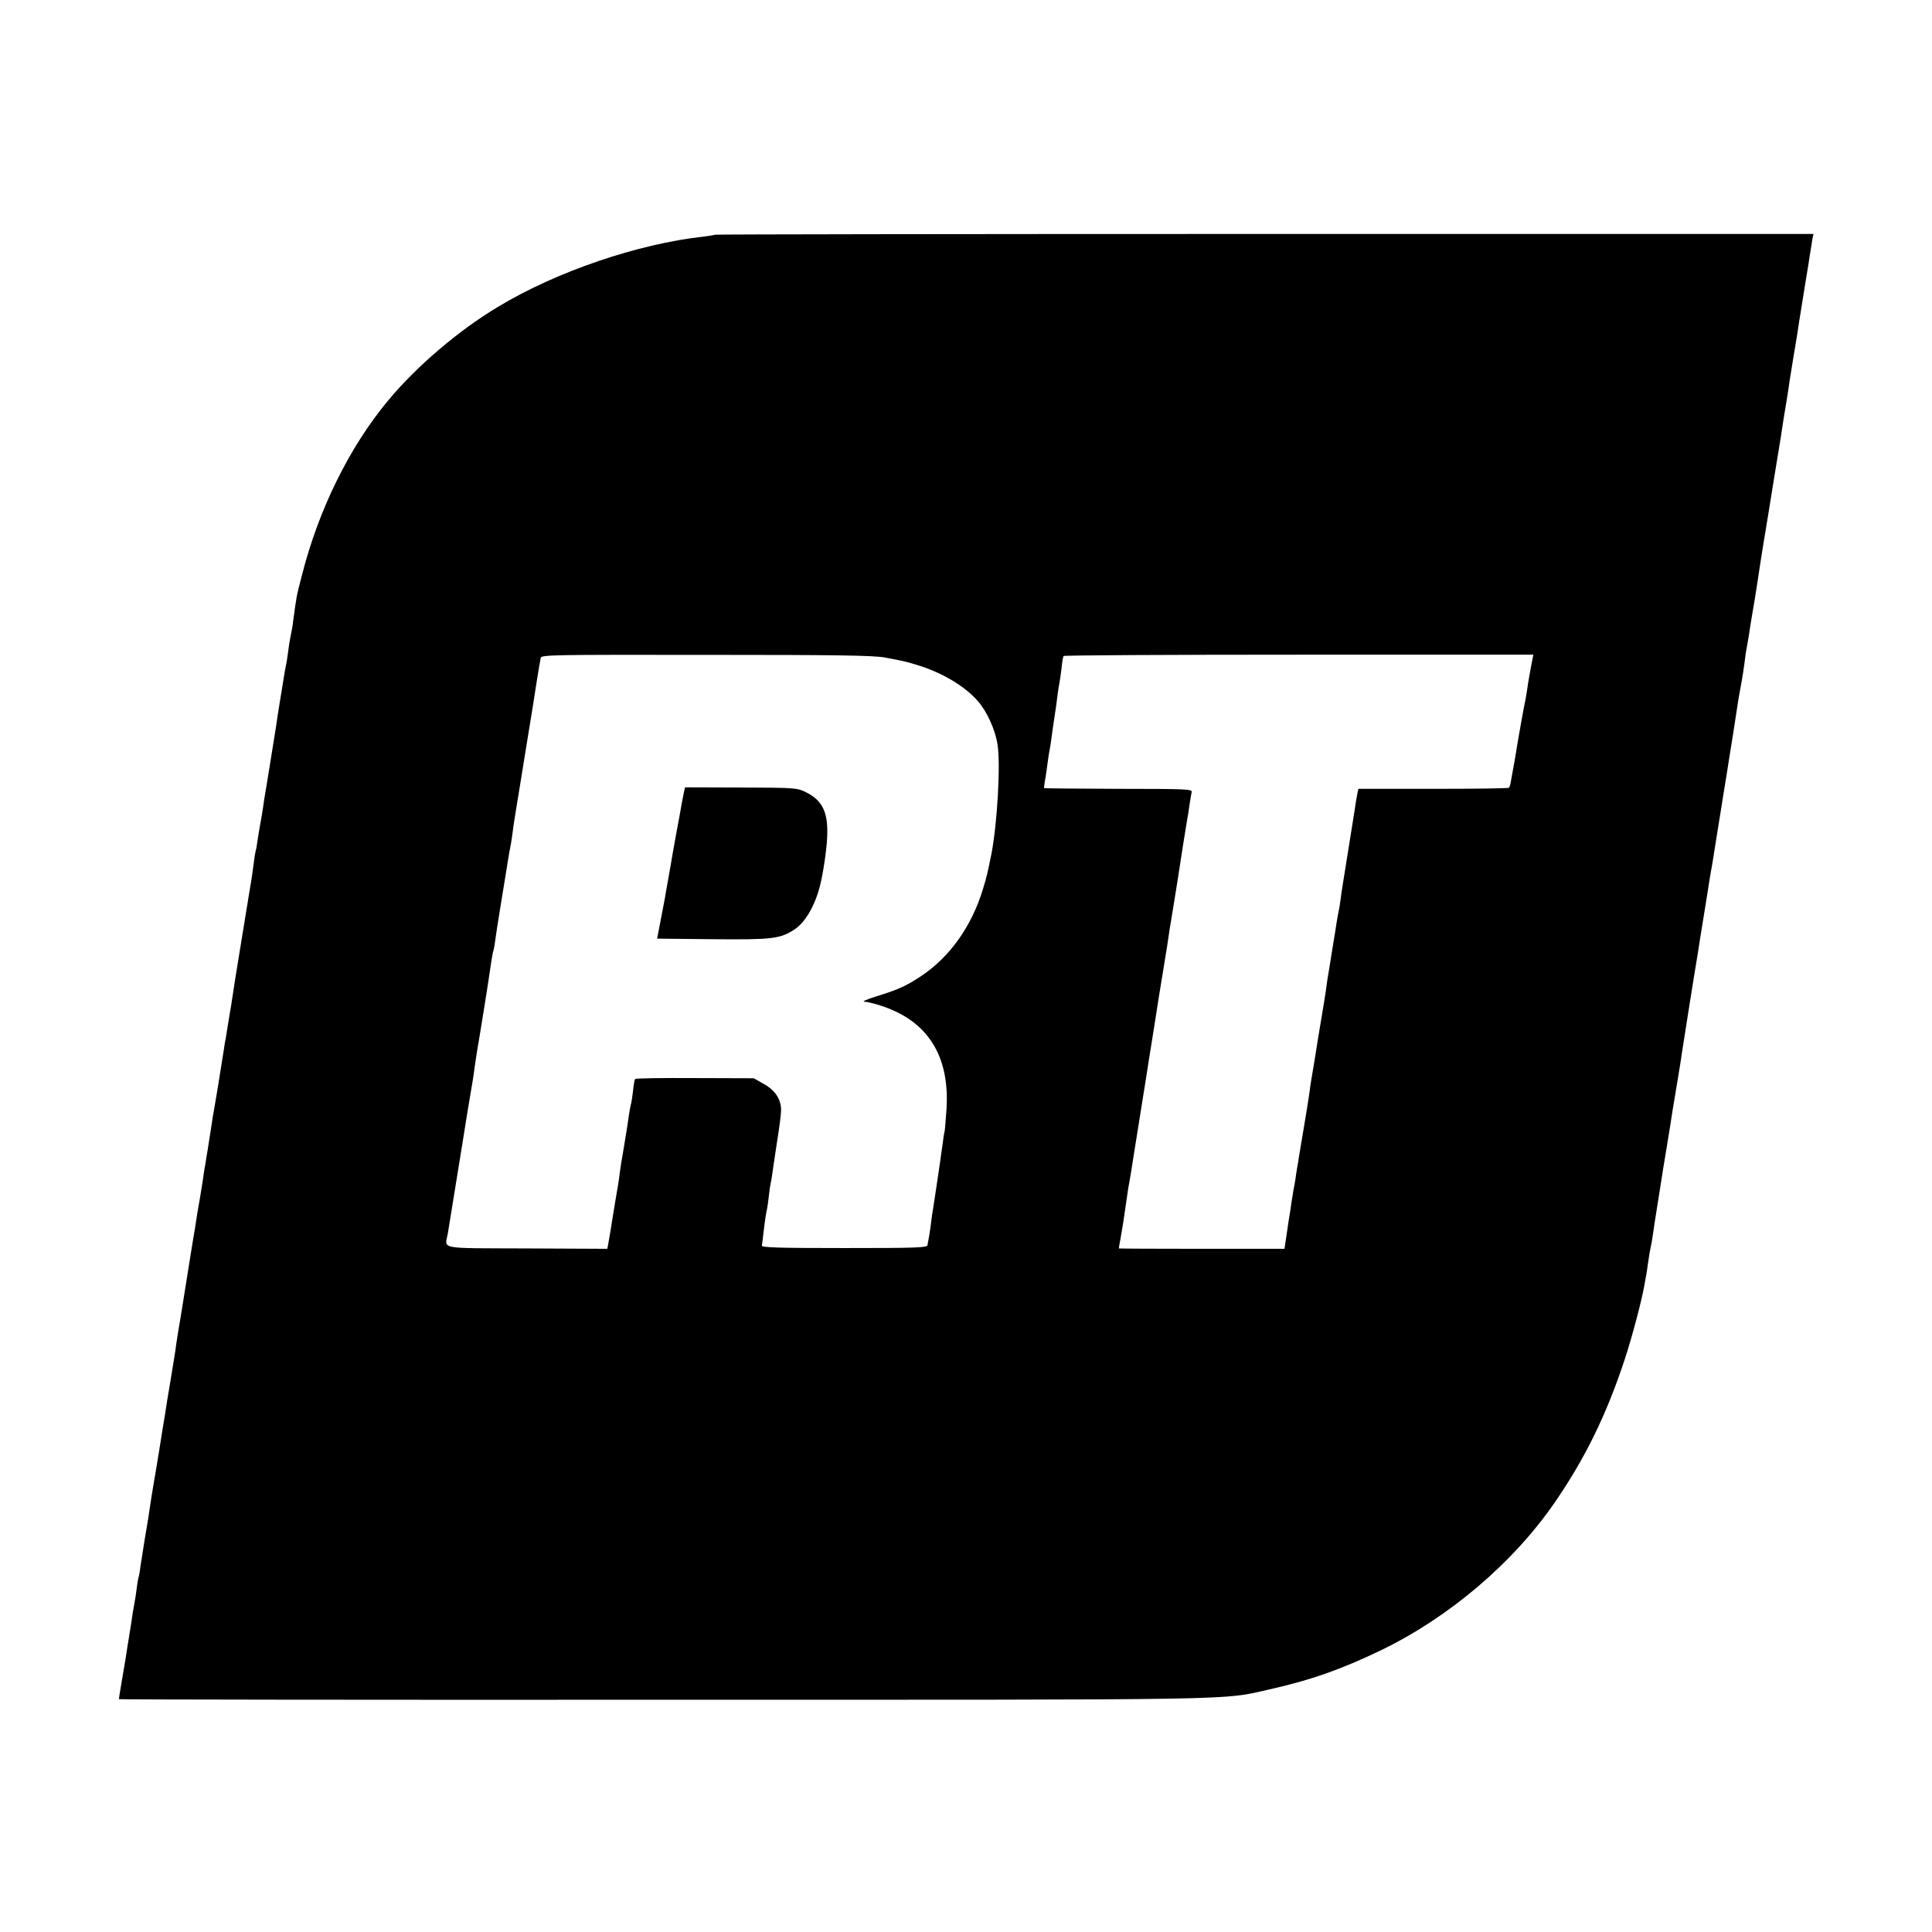 <?xml version="1.0" standalone="no"?>
<!DOCTYPE svg PUBLIC "-//W3C//DTD SVG 20010904//EN"
 "http://www.w3.org/TR/2001/REC-SVG-20010904/DTD/svg10.dtd">
<svg version="1.0" xmlns="http://www.w3.org/2000/svg"
 width="1024pt" height="1024pt" viewBox="0 0 1024 1024"
 preserveAspectRatio="xMidYMid meet">
<g transform="translate(0,1024) scale(0.1,-0.1)"
fill="#000000" stroke="none">
<path d="M3789 8996 c-2 -2 -29 -6 -59 -10 -348 -38 -780 -185 -1090 -372
-209 -125 -433 -316 -583 -497 -205 -246 -369 -579 -457 -927 -29 -112 -27
-101 -46 -240 -4 -34 -7 -50 -19 -110 -2 -14 -7 -45 -10 -70 -3 -25 -8 -52
-10 -60 -2 -8 -6 -31 -9 -50 -3 -19 -13 -80 -22 -135 -9 -55 -18 -113 -20
-130 -10 -62 -56 -351 -60 -370 -2 -10 -6 -37 -9 -60 -3 -22 -10 -62 -15 -90
-5 -27 -12 -68 -15 -90 -3 -22 -7 -47 -10 -55 -2 -8 -7 -37 -10 -64 -3 -27
-12 -90 -21 -140 -8 -50 -17 -102 -19 -116 -2 -14 -18 -110 -35 -215 -17 -104
-33 -203 -35 -220 -5 -33 -15 -99 -21 -130 -2 -10 -6 -35 -9 -55 -3 -20 -7
-45 -9 -57 -3 -11 -7 -38 -10 -59 -23 -146 -47 -294 -52 -319 -3 -16 -8 -43
-10 -60 -2 -16 -9 -57 -14 -90 -5 -33 -12 -77 -16 -99 -3 -21 -7 -48 -10 -59
-2 -12 -6 -39 -9 -62 -3 -22 -11 -67 -16 -100 -6 -33 -13 -72 -15 -87 -11 -71
-13 -85 -19 -118 -8 -47 -9 -56 -45 -280 -17 -107 -33 -206 -36 -220 -2 -14
-7 -43 -10 -65 -2 -22 -16 -105 -29 -185 -14 -80 -27 -163 -30 -185 -4 -22 -8
-51 -11 -65 -2 -14 -11 -68 -19 -120 -8 -52 -22 -133 -30 -180 -8 -47 -17
-103 -20 -125 -7 -48 -9 -64 -29 -180 -8 -49 -18 -112 -22 -140 -3 -27 -8 -53
-10 -56 -1 -3 -6 -28 -9 -55 -3 -27 -9 -62 -12 -79 -3 -16 -7 -39 -9 -50 -2
-19 -20 -131 -29 -185 -2 -14 -7 -43 -10 -65 -4 -22 -13 -78 -21 -124 -8 -46
-14 -85 -14 -87 0 -2 1297 -4 2883 -3 3132 0 2957 -3 3216 55 219 49 383 107
596 210 359 175 695 461 915 780 161 234 274 464 371 758 39 118 90 311 105
396 4 25 8 47 9 50 1 3 5 30 9 60 8 55 11 73 21 120 2 14 7 43 10 65 3 23 7
50 9 60 4 23 23 145 30 190 2 17 16 100 30 185 14 85 28 173 31 195 4 22 15
90 25 150 10 61 21 126 23 145 5 34 74 471 83 520 2 14 9 54 14 90 12 71 48
298 55 343 3 15 7 39 10 55 4 30 44 272 50 312 2 14 13 84 25 155 11 72 27
171 35 220 8 50 17 108 20 130 3 22 8 51 10 65 3 14 7 39 10 55 3 17 7 39 9
50 2 12 8 48 12 80 4 33 8 62 9 65 2 9 17 95 20 120 2 14 13 81 25 150 11 69
22 139 24 155 6 40 15 98 26 165 5 30 12 69 14 85 3 17 15 89 26 160 12 72 23
144 26 160 3 17 9 55 14 85 5 30 12 73 15 95 6 41 9 60 25 155 5 30 12 75 15
100 4 25 13 83 21 130 8 47 17 101 20 120 3 19 7 46 9 60 26 164 47 291 51
315 2 17 7 46 10 65 3 19 8 47 10 63 l6 27 -2910 0 c-1600 0 -2911 -2 -2913
-4z m901 -2241 c108 -20 118 -23 188 -45 124 -40 240 -111 304 -185 49 -55 93
-153 105 -230 17 -105 -1 -418 -32 -580 -22 -107 -23 -115 -46 -190 -60 -196
-176 -359 -329 -460 -78 -51 -116 -69 -235 -106 -49 -15 -78 -28 -64 -28 14
-1 55 -10 90 -22 245 -80 362 -263 346 -543 -4 -55 -8 -110 -10 -121 -3 -11
-8 -42 -11 -70 -4 -27 -10 -66 -12 -85 -3 -19 -9 -62 -14 -95 -5 -33 -12 -78
-15 -100 -3 -22 -8 -51 -10 -65 -3 -14 -7 -45 -10 -70 -3 -25 -8 -58 -11 -75
-3 -16 -7 -37 -8 -45 -3 -13 -59 -15 -442 -15 -354 0 -438 3 -436 13 1 7 5 32
7 55 9 76 16 122 20 137 2 8 7 40 10 70 3 30 8 62 10 70 2 8 7 35 10 60 3 25
15 100 25 168 11 67 20 138 20 158 0 58 -32 106 -92 139 l-53 30 -313 1 c-172
1 -314 -1 -316 -5 -3 -4 -8 -34 -11 -66 -4 -33 -9 -62 -10 -65 -2 -3 -6 -26
-10 -50 -9 -63 -12 -83 -29 -185 -9 -49 -18 -108 -21 -130 -2 -22 -7 -51 -9
-65 -3 -14 -14 -83 -26 -155 -11 -71 -23 -142 -26 -157 l-5 -27 -427 2 c-482
2 -433 -7 -418 82 11 69 56 345 77 475 28 173 28 178 39 240 17 100 20 118 25
159 3 22 14 96 26 163 11 68 22 134 24 148 9 52 34 217 40 260 4 24 8 47 10
50 1 3 6 25 9 50 3 25 17 115 31 200 14 85 28 171 31 190 3 19 9 58 14 85 6
28 13 70 16 95 3 25 7 54 9 65 4 28 25 155 30 185 2 14 14 84 25 155 12 72 23
144 26 160 3 17 7 41 9 55 2 14 6 39 9 55 3 17 12 77 21 135 9 58 19 113 21
123 5 16 51 17 877 16 698 0 887 -3 947 -14z m3424 -52 c-7 -38 -16 -88 -19
-113 -4 -25 -8 -52 -10 -60 -4 -13 -39 -209 -51 -285 -2 -16 -9 -52 -14 -80
-5 -27 -11 -60 -13 -72 -2 -12 -6 -25 -9 -28 -3 -4 -184 -6 -402 -6 l-396 0
-5 -22 c-3 -12 -12 -67 -20 -122 -9 -55 -18 -111 -20 -125 -2 -14 -11 -70 -20
-125 -9 -55 -18 -111 -20 -125 -2 -14 -7 -45 -10 -70 -3 -25 -8 -52 -10 -60
-2 -8 -6 -33 -10 -55 -3 -22 -12 -78 -20 -125 -7 -47 -17 -103 -20 -125 -4
-22 -8 -49 -10 -60 -1 -11 -6 -40 -9 -65 -4 -25 -13 -85 -22 -135 -8 -49 -17
-101 -19 -115 -2 -14 -11 -70 -20 -125 -10 -55 -18 -109 -20 -120 -1 -11 -5
-40 -9 -65 -4 -25 -9 -56 -11 -70 -2 -14 -11 -68 -20 -120 -9 -52 -18 -108
-21 -125 -2 -16 -6 -41 -9 -55 -2 -14 -7 -41 -9 -60 -3 -19 -7 -44 -10 -55 -2
-11 -7 -45 -12 -75 -4 -30 -8 -57 -9 -60 -1 -3 -7 -44 -14 -92 l-13 -87 -439
0 c-241 0 -439 1 -439 2 0 2 4 28 10 58 5 30 11 68 14 84 5 31 14 98 22 150 2
17 6 41 9 55 5 27 7 39 30 185 9 55 18 111 20 125 4 22 29 185 40 250 2 14 15
99 30 190 14 91 28 176 30 190 2 14 13 84 25 155 12 72 23 144 26 160 5 39 19
127 38 240 8 50 17 106 20 125 9 63 46 295 50 317 3 11 7 43 11 70 4 26 9 56
11 65 5 15 -25 17 -387 17 -216 1 -393 2 -395 4 -1 1 1 22 6 47 4 25 10 65 13
90 3 25 8 56 11 70 3 14 7 43 10 65 3 22 9 69 15 105 6 36 13 88 16 115 4 28
8 57 10 65 2 8 7 42 11 75 3 33 8 63 11 68 2 4 563 7 1247 7 l1243 0 -13 -67z"/>
<path d="M3625 6041 c-3 -14 -8 -39 -11 -56 -3 -16 -16 -93 -31 -170 -14 -77
-27 -151 -29 -165 -3 -14 -9 -52 -15 -85 -6 -33 -13 -72 -15 -86 -3 -15 -13
-69 -23 -120 l-18 -94 295 -3 c319 -3 357 2 435 53 56 38 107 126 133 230 17
66 35 188 38 255 7 131 -23 196 -110 240 -49 24 -51 25 -346 26 l-297 1 -6
-26z"/>
</g>
</svg>
